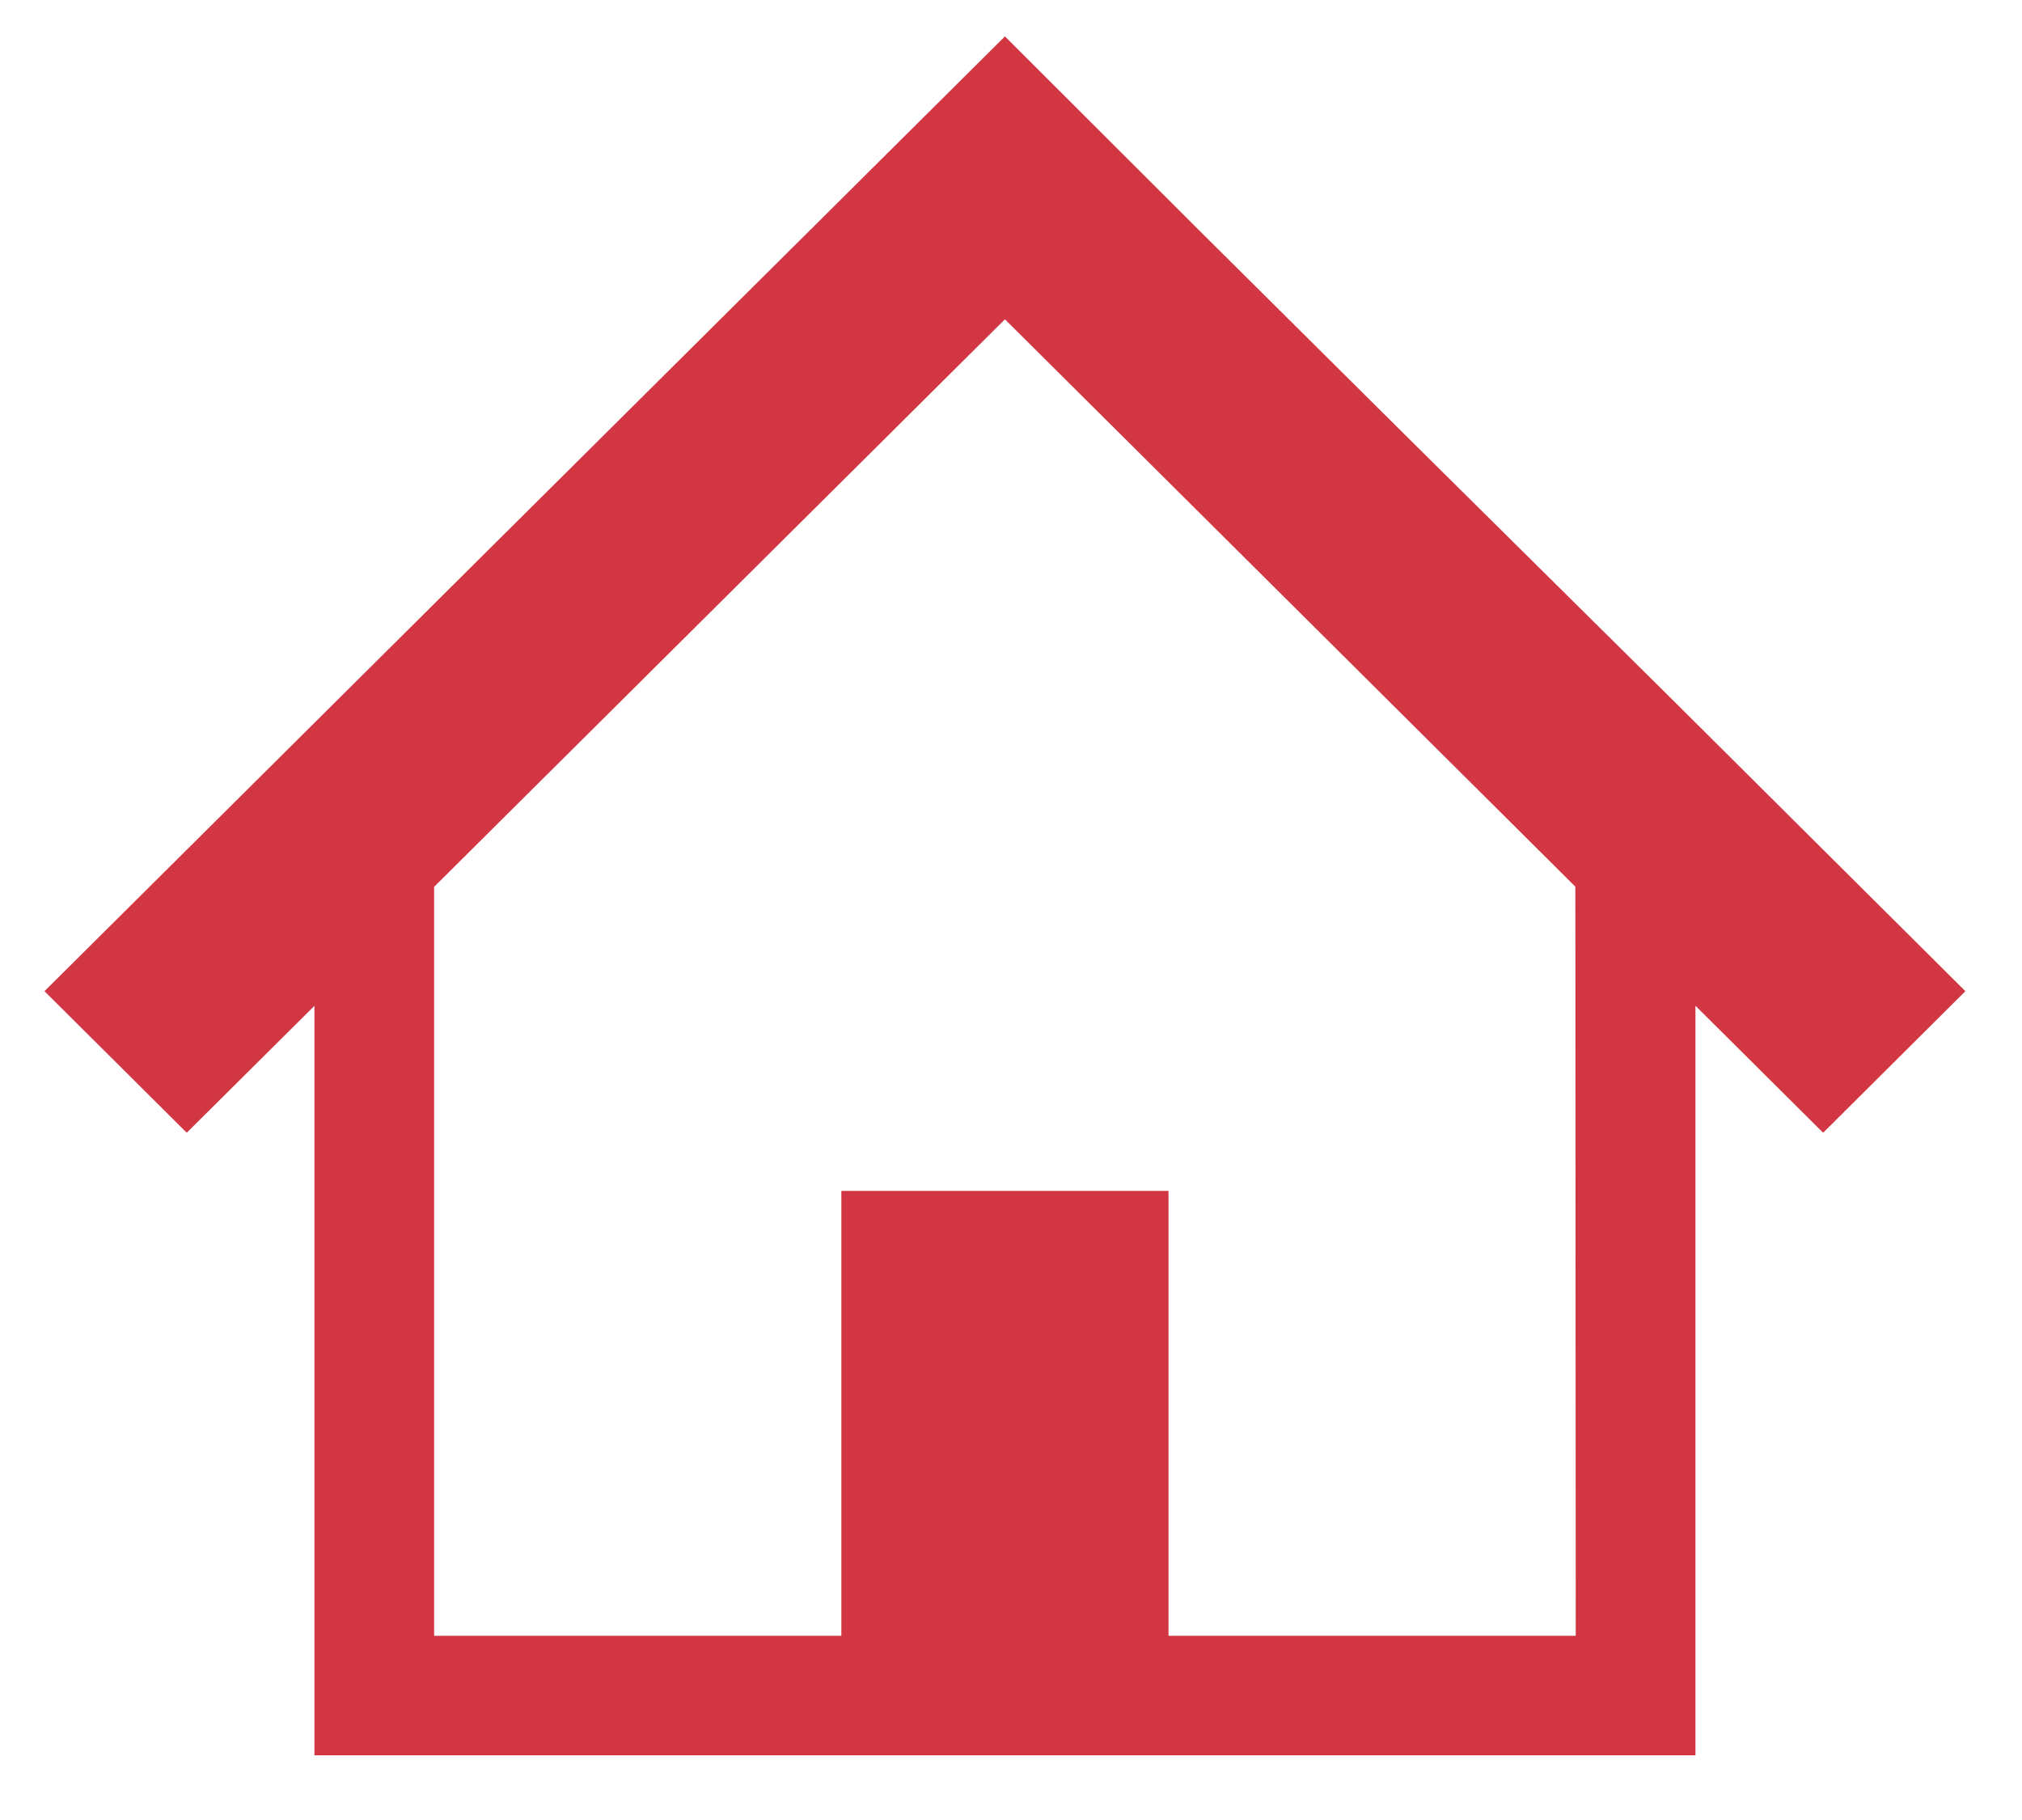 <svg width="20" height="18" viewBox="0 0 20 18" fill="none" xmlns="http://www.w3.org/2000/svg">
<g clip-path="url(#clip0_19_463)">
<g clip-path="url(#clip1_19_463)">
<path d="M16.516 6.894L13.94 4.343L11.899 2.316L9.94 0.36L0.44 9.803L1.847 11.203L3.11 9.948V17.36H16.77V9.947L18.033 11.203L19.44 9.803L16.516 6.894ZM15.586 16.178H11.558V11.778H8.322V16.178H4.294V8.771L9.94 3.158L15.582 8.769L15.586 16.178Z" fill="#D23643"/>
</g>
</g>
<defs>
<clipPath id="clip0_19_463">
<rect width="19" height="17" fill="white" transform="translate(0.44 0.36)"/>
</clipPath>
<clipPath id="clip1_19_463">
<rect width="19" height="17" fill="white" transform="translate(0.44 0.36)"/>
</clipPath>
</defs>
</svg>
